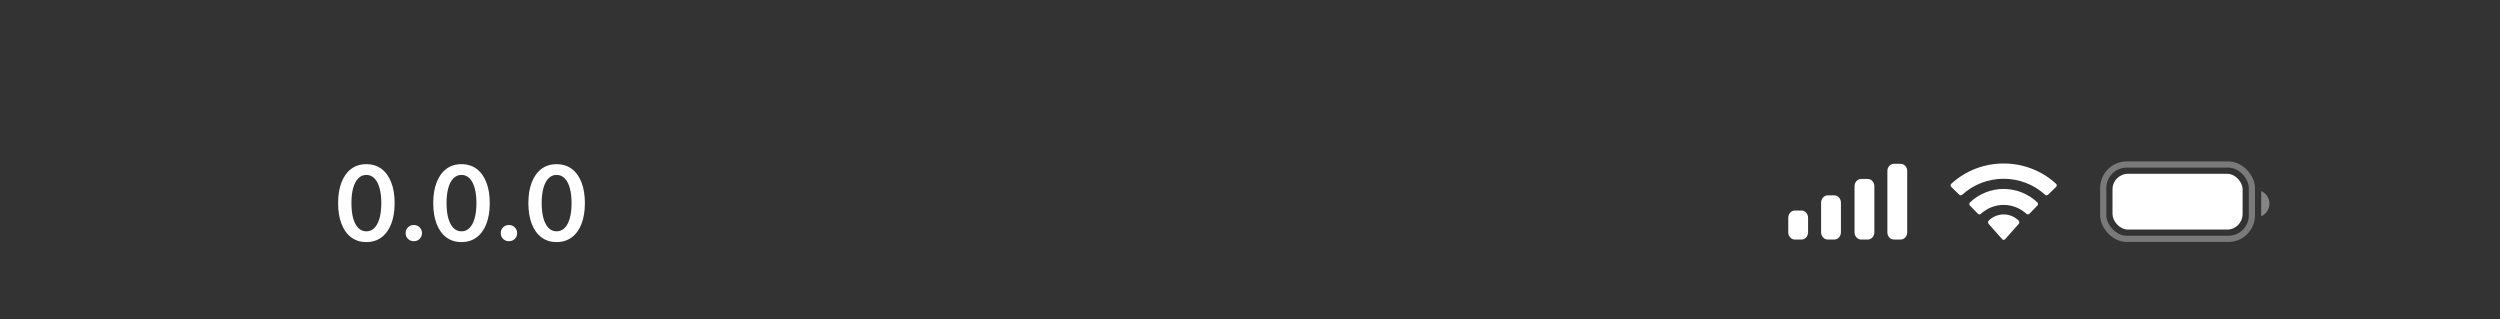 <svg width="227" height="29" viewBox="0 0 227 29" fill="none" xmlns="http://www.w3.org/2000/svg">
<rect x="0" y="0" width="227" height="29" fill="#333333" stroke="none"/>
<path d="M33.264 21.981C32.728 21.981 32.269 21.837 31.886 21.551C31.506 21.265 31.214 20.857 31.008 20.328C30.803 19.799 30.7 19.171 30.7 18.446V18.437C30.7 17.711 30.803 17.086 31.008 16.56C31.214 16.03 31.506 15.623 31.886 15.336C32.269 15.05 32.728 14.907 33.264 14.907C33.799 14.907 34.258 15.05 34.641 15.336C35.024 15.623 35.318 16.03 35.523 16.56C35.729 17.086 35.832 17.711 35.832 18.437V18.446C35.832 19.171 35.729 19.799 35.523 20.328C35.318 20.857 35.024 21.265 34.641 21.551C34.258 21.837 33.799 21.981 33.264 21.981ZM33.264 21.005C33.55 21.005 33.794 20.902 33.997 20.697C34.199 20.491 34.353 20.198 34.459 19.819C34.568 19.436 34.622 18.978 34.622 18.446V18.437C34.622 17.904 34.568 17.448 34.459 17.069C34.353 16.686 34.199 16.393 33.997 16.191C33.794 15.985 33.55 15.883 33.264 15.883C32.977 15.883 32.733 15.985 32.531 16.191C32.331 16.393 32.177 16.686 32.068 17.069C31.962 17.448 31.91 17.904 31.91 18.437V18.446C31.91 18.978 31.962 19.436 32.068 19.819C32.177 20.198 32.331 20.491 32.531 20.697C32.733 20.902 32.977 21.005 33.264 21.005ZM37.573 21.901C37.362 21.901 37.184 21.831 37.041 21.691C36.901 21.548 36.831 21.374 36.831 21.168C36.831 20.96 36.901 20.785 37.041 20.645C37.184 20.502 37.362 20.43 37.573 20.43C37.788 20.43 37.965 20.502 38.105 20.645C38.246 20.785 38.316 20.96 38.316 21.168C38.316 21.374 38.246 21.548 38.105 21.691C37.965 21.831 37.788 21.901 37.573 21.901ZM41.902 21.981C41.366 21.981 40.907 21.837 40.524 21.551C40.144 21.265 39.852 20.857 39.646 20.328C39.441 19.799 39.338 19.171 39.338 18.446V18.437C39.338 17.711 39.441 17.086 39.646 16.56C39.852 16.03 40.144 15.623 40.524 15.336C40.907 15.05 41.366 14.907 41.902 14.907C42.437 14.907 42.896 15.05 43.279 15.336C43.662 15.623 43.956 16.03 44.161 16.56C44.367 17.086 44.47 17.711 44.47 18.437V18.446C44.47 19.171 44.367 19.799 44.161 20.328C43.956 20.857 43.662 21.265 43.279 21.551C42.896 21.837 42.437 21.981 41.902 21.981ZM41.902 21.005C42.188 21.005 42.432 20.902 42.635 20.697C42.837 20.491 42.991 20.198 43.097 19.819C43.206 19.436 43.26 18.978 43.26 18.446V18.437C43.26 17.904 43.206 17.448 43.097 17.069C42.991 16.686 42.837 16.393 42.635 16.191C42.432 15.985 42.188 15.883 41.902 15.883C41.615 15.883 41.371 15.985 41.169 16.191C40.969 16.393 40.815 16.686 40.706 17.069C40.6 17.448 40.547 17.904 40.547 18.437V18.446C40.547 18.978 40.6 19.436 40.706 19.819C40.815 20.198 40.969 20.491 41.169 20.697C41.371 20.902 41.615 21.005 41.902 21.005ZM46.211 21.901C46 21.901 45.822 21.831 45.679 21.691C45.539 21.548 45.469 21.374 45.469 21.168C45.469 20.96 45.539 20.785 45.679 20.645C45.822 20.502 46 20.43 46.211 20.43C46.426 20.43 46.603 20.502 46.743 20.645C46.884 20.785 46.954 20.96 46.954 21.168C46.954 21.374 46.884 21.548 46.743 21.691C46.603 21.831 46.426 21.901 46.211 21.901ZM50.54 21.981C50.004 21.981 49.545 21.837 49.162 21.551C48.782 21.265 48.49 20.857 48.284 20.328C48.079 19.799 47.976 19.171 47.976 18.446V18.437C47.976 17.711 48.079 17.086 48.284 16.56C48.49 16.03 48.782 15.623 49.162 15.336C49.545 15.05 50.004 14.907 50.54 14.907C51.075 14.907 51.534 15.05 51.917 15.336C52.3 15.623 52.594 16.03 52.8 16.56C53.005 17.086 53.108 17.711 53.108 18.437V18.446C53.108 19.171 53.005 19.799 52.8 20.328C52.594 20.857 52.3 21.265 51.917 21.551C51.534 21.837 51.075 21.981 50.54 21.981ZM50.54 21.005C50.826 21.005 51.07 20.902 51.273 20.697C51.475 20.491 51.629 20.198 51.735 19.819C51.844 19.436 51.898 18.978 51.898 18.446V18.437C51.898 17.904 51.844 17.448 51.735 17.069C51.629 16.686 51.475 16.393 51.273 16.191C51.07 15.985 50.826 15.883 50.54 15.883C50.253 15.883 50.009 15.985 49.806 16.191C49.607 16.393 49.453 16.686 49.344 17.069C49.238 17.448 49.185 17.904 49.185 18.437V18.446C49.185 18.978 49.238 19.436 49.344 19.819C49.453 20.198 49.607 20.491 49.806 20.697C50.009 20.902 50.253 21.005 50.54 21.005Z" fill="white"/>
<path fill-rule="evenodd" clip-rule="evenodd" d="M173.174 15.519C173.174 15.162 172.905 14.874 172.574 14.874H171.974C171.643 14.874 171.374 15.162 171.374 15.519V21.106C171.374 21.462 171.643 21.751 171.974 21.751H172.574C172.905 21.751 173.174 21.462 173.174 21.106V15.519ZM168.992 16.249H169.592C169.924 16.249 170.192 16.545 170.192 16.91V21.091C170.192 21.456 169.924 21.751 169.592 21.751H168.992C168.661 21.751 168.392 21.456 168.392 21.091V16.91C168.392 16.545 168.661 16.249 168.992 16.249ZM166.556 17.739H165.956C165.624 17.739 165.356 18.039 165.356 18.408V21.082C165.356 21.452 165.624 21.751 165.956 21.751H166.556C166.887 21.751 167.156 21.452 167.156 21.082V18.408C167.156 18.039 166.887 17.739 166.556 17.739ZM163.574 19.115H162.974C162.643 19.115 162.374 19.41 162.374 19.774V21.092C162.374 21.456 162.643 21.751 162.974 21.751H163.574C163.905 21.751 164.174 21.456 164.174 21.092V19.774C164.174 19.41 163.905 19.115 163.574 19.115Z" fill="white"/>
<path fill-rule="evenodd" clip-rule="evenodd" d="M181.933 16.232C183.332 16.233 184.678 16.751 185.692 17.681C185.768 17.753 185.89 17.752 185.965 17.679L186.695 16.968C186.733 16.931 186.754 16.881 186.754 16.829C186.754 16.777 186.732 16.727 186.693 16.691C184.032 14.23 179.834 14.23 177.173 16.691C177.134 16.727 177.112 16.777 177.112 16.829C177.111 16.881 177.133 16.931 177.171 16.968L177.901 17.679C177.976 17.752 178.098 17.753 178.174 17.681C179.188 16.751 180.534 16.232 181.933 16.232ZM181.931 18.606C182.695 18.606 183.431 18.894 183.997 19.414C184.074 19.488 184.194 19.486 184.269 19.41L184.993 18.668C185.031 18.629 185.052 18.576 185.052 18.522C185.051 18.467 185.029 18.414 184.99 18.376C183.266 16.75 180.598 16.75 178.874 18.376C178.835 18.414 178.813 18.467 178.813 18.522C178.812 18.577 178.833 18.629 178.871 18.668L179.595 19.41C179.67 19.486 179.791 19.488 179.867 19.414C180.433 18.895 181.168 18.607 181.931 18.606ZM183.351 20.178C183.352 20.237 183.332 20.294 183.294 20.336L182.069 21.716C182.033 21.757 181.984 21.78 181.933 21.78C181.882 21.78 181.833 21.757 181.798 21.716L180.573 20.336C180.535 20.294 180.514 20.237 180.515 20.178C180.517 20.118 180.539 20.062 180.579 20.023C181.361 19.284 182.506 19.284 183.288 20.023C183.327 20.062 183.35 20.119 183.351 20.178Z" fill="white"/>
<rect opacity="0.35" x="190.973" y="14.938" width="13.5" height="6.75" rx="2.138" stroke="white" stroke-width="0.562"/>
<path opacity="0.4" d="M205.316 17.346V19.638C205.769 19.444 206.063 18.992 206.063 18.492C206.063 17.991 205.769 17.54 205.316 17.346" fill="white"/>
<rect x="191.816" y="15.781" width="11.812" height="5.062" rx="1.406" fill="white"/>
</svg>
